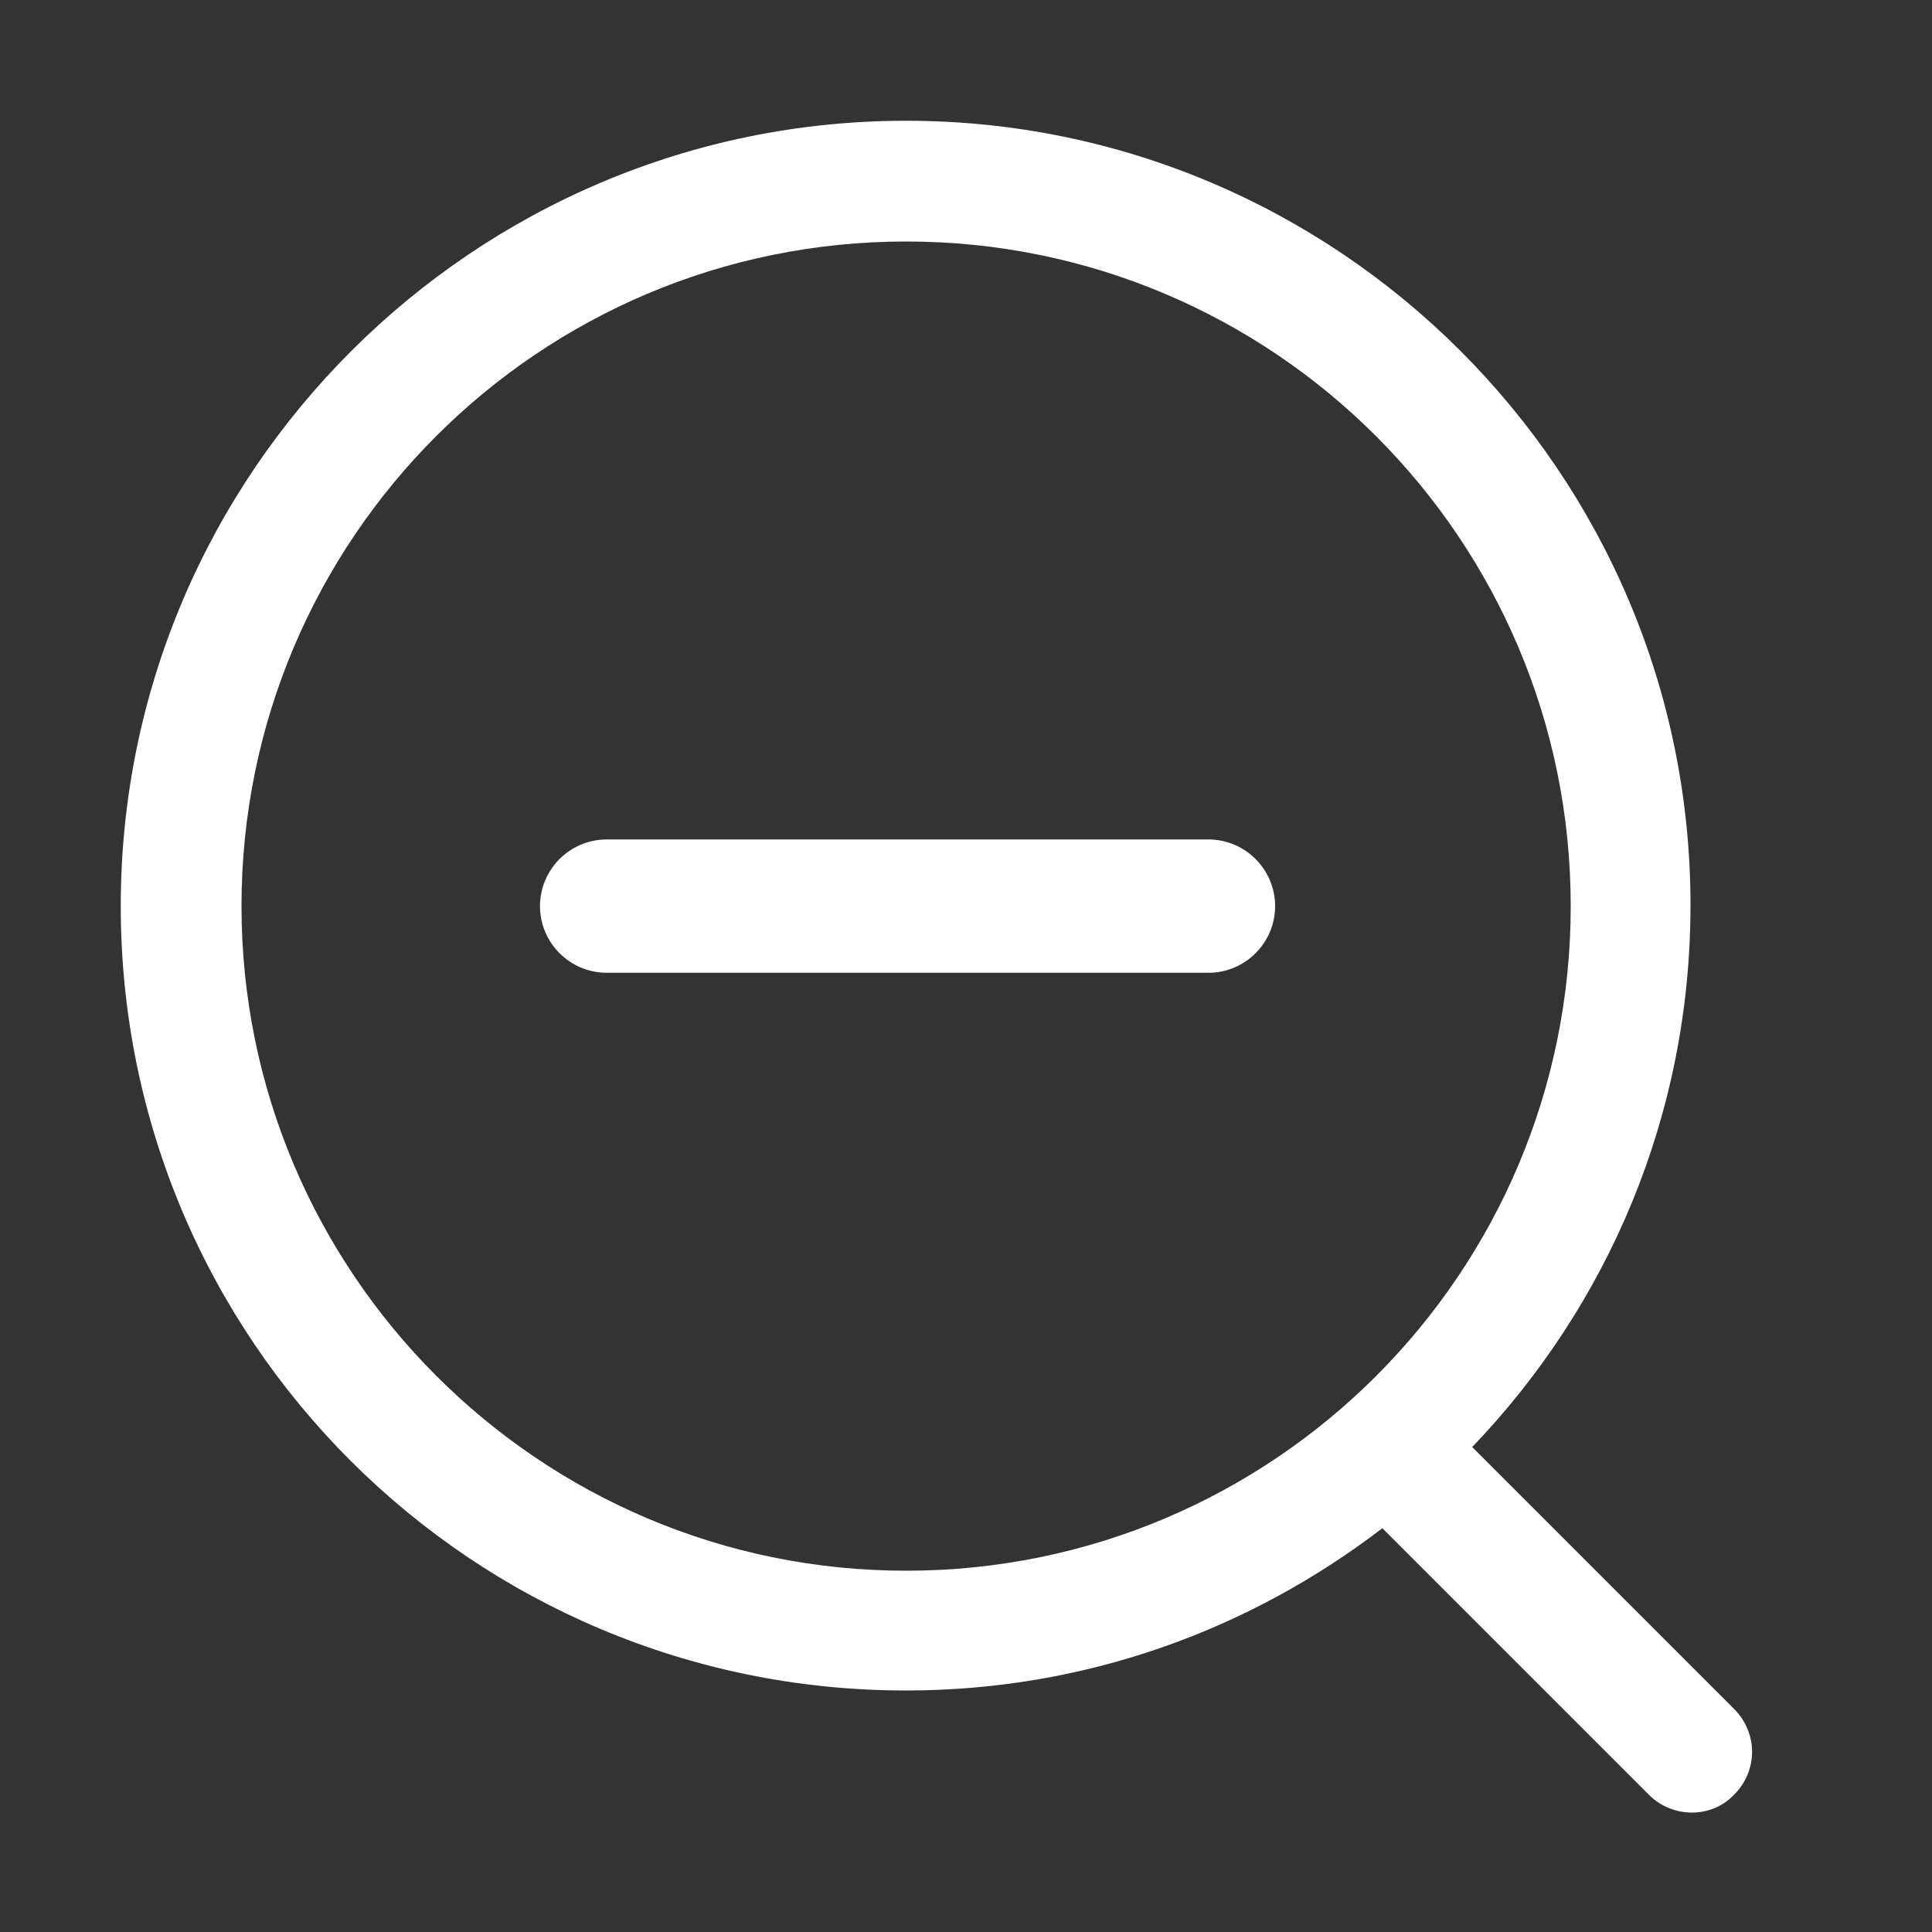 <?xml version="1.0" encoding="utf-8"?>
<!-- Generator: Adobe Illustrator 27.0.0, SVG Export Plug-In . SVG Version: 6.00 Build 0)  -->
<svg version="1.1" id="Layer_1" xmlns="http://www.w3.org/2000/svg" xmlns:xlink="http://www.w3.org/1999/xlink" x="0px" y="0px"
	 viewBox="0 0 200 200" style="enable-background:new 0 0 200 200;" xml:space="preserve">
<rect x="0" y="0" width="200" height="200" fill="#333333" stroke="none"/>
<style type="text/css">
	.st0{fill:#FFFFFF;}
</style>
<path class="st0" d="M179.5,176.9l-27.1-27.1c14-14.6,22.6-34.3,22.6-56.1c0-44.8-36.5-81.2-81.2-81.2S12.5,48.9,12.5,93.8
	S48.9,175,93.8,175c18.6,0,35.6-6.3,49.3-16.8l27.6,27.6c2.4,2.4,6.4,2.5,8.8,0c0,0,0,0,0,0C182,183.3,182,179.4,179.5,176.9z
	 M25,93.8C25,55.8,55.8,25,93.8,25s68.8,30.8,68.8,68.8s-30.8,68.8-68.8,68.8S25,131.7,25,93.8z"/>
<path class="st0" d="M125.1,86.9H62.8c-3.8,0-6.9,3.1-6.9,6.9s3.1,6.9,6.9,6.9h62.3c3.8,0,6.9-3.1,6.9-6.9S128.9,86.9,125.1,86.9z"
	/>
</svg>
